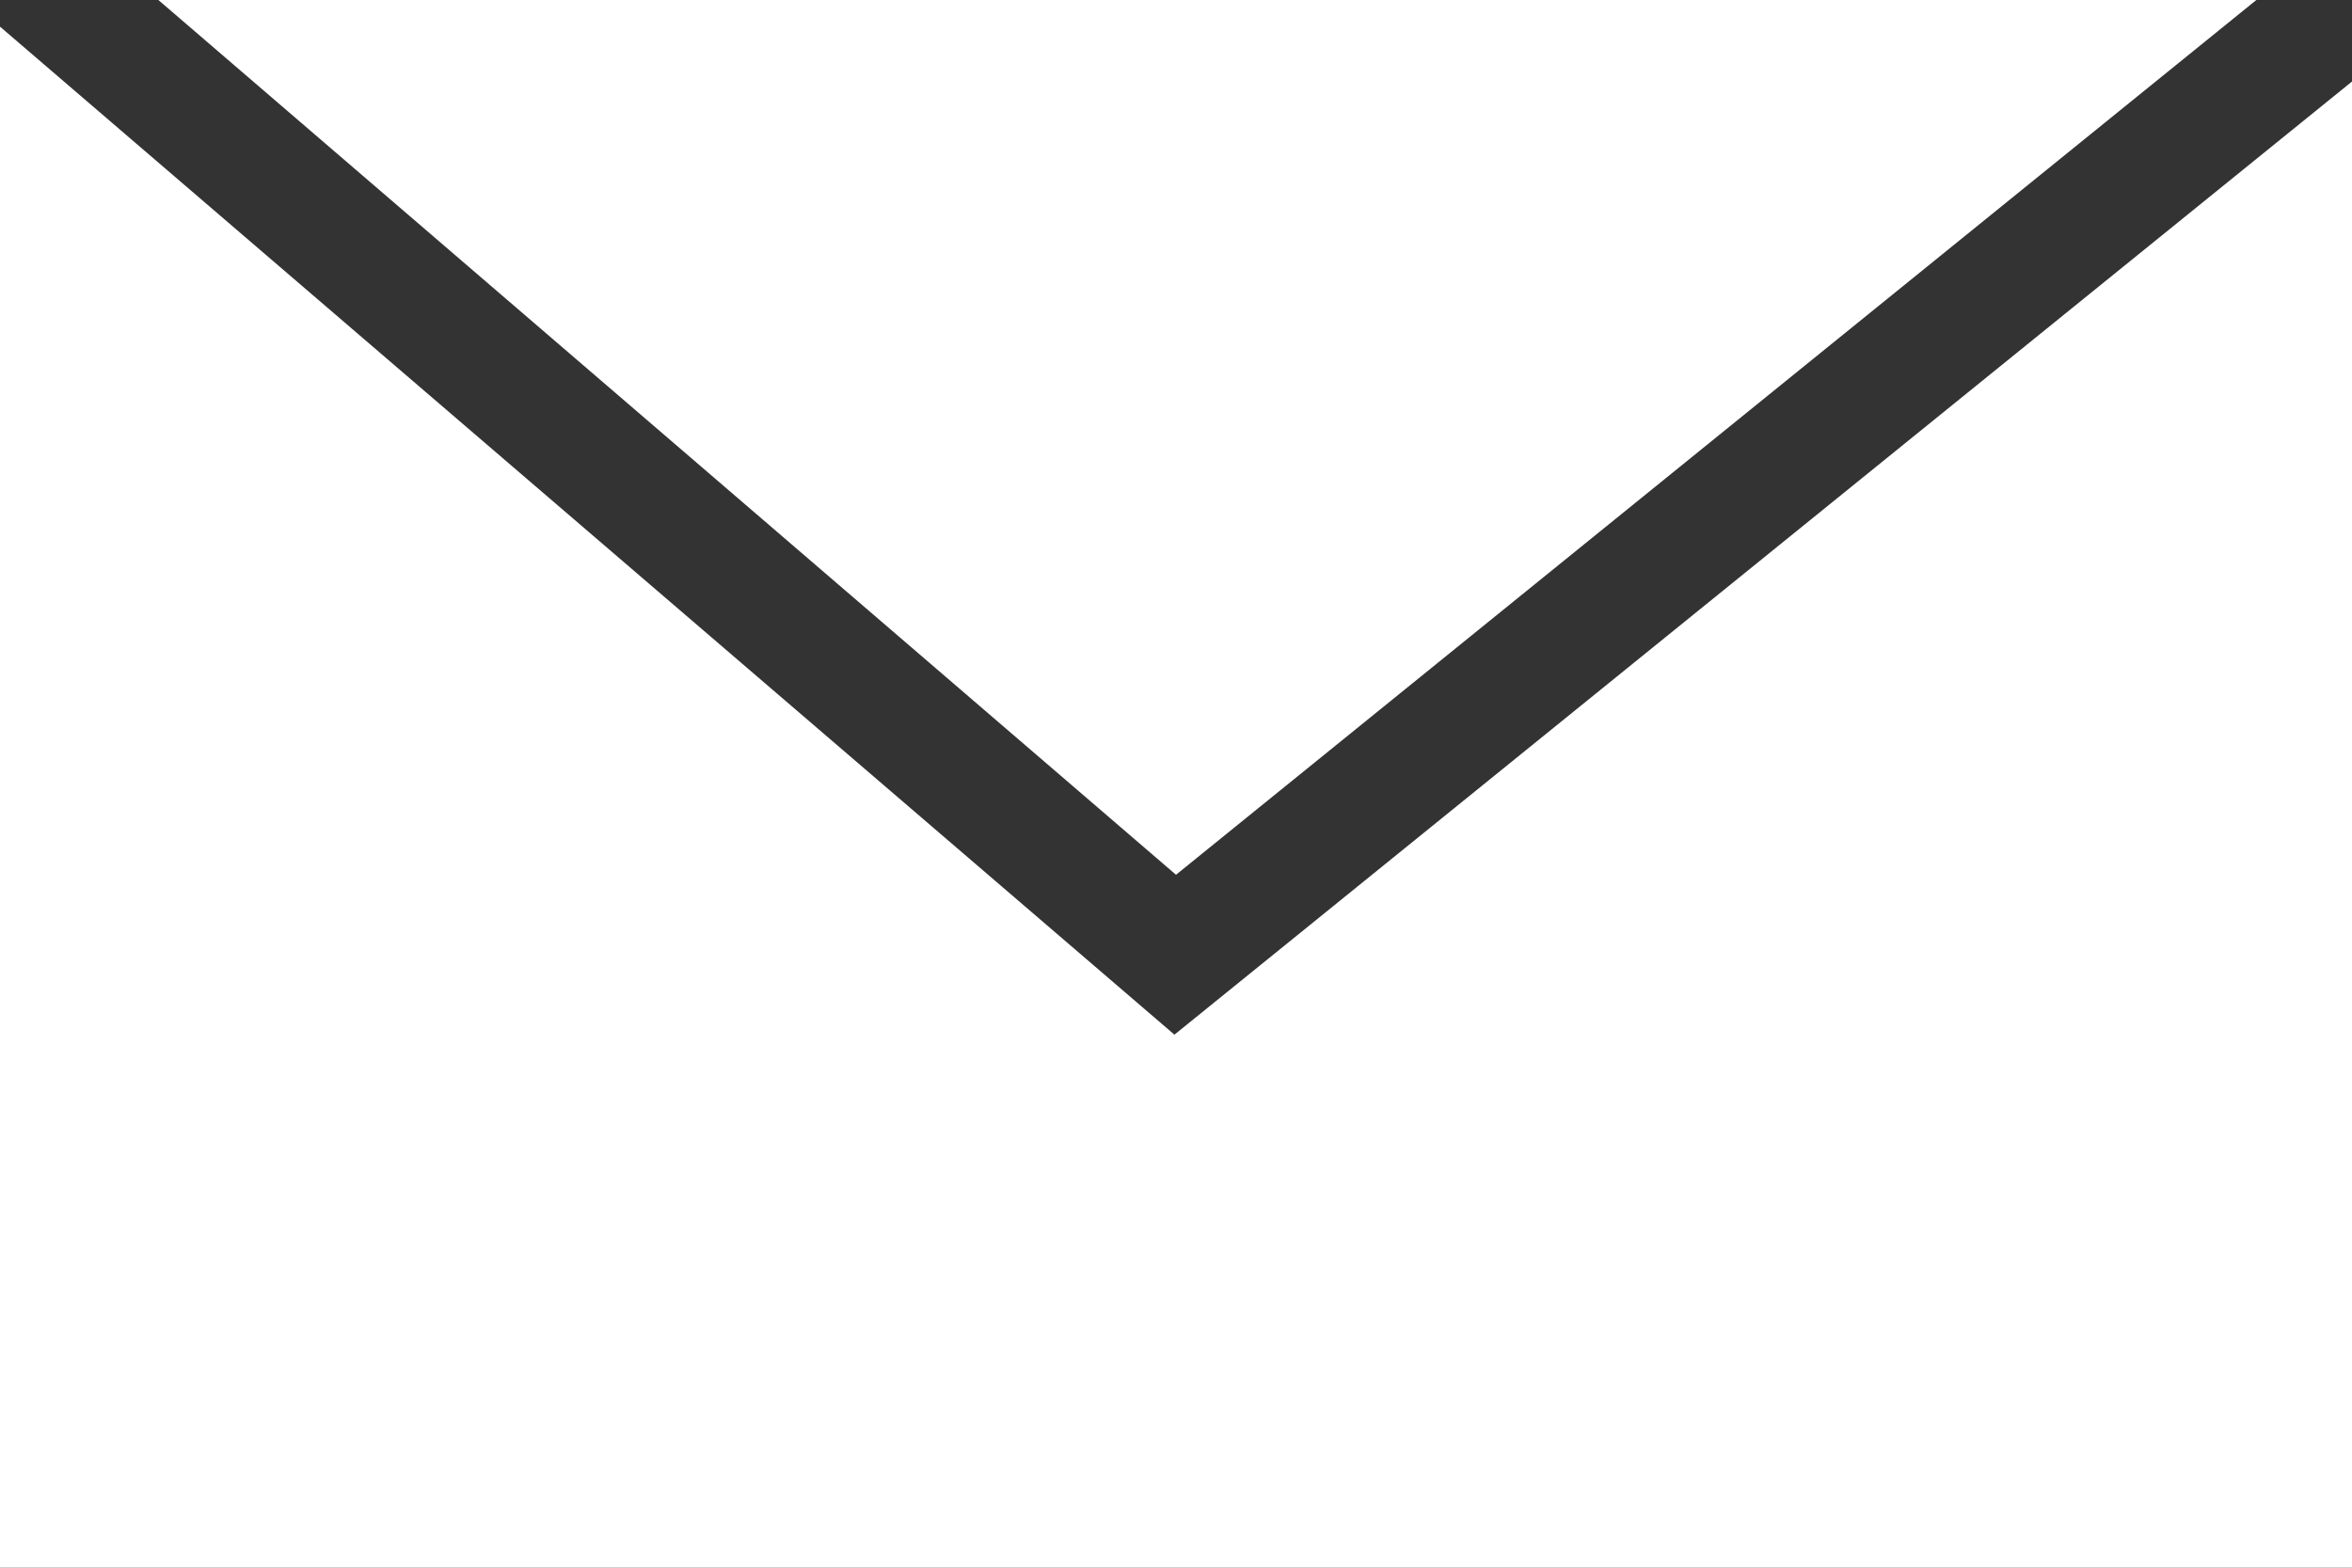 <svg xmlns="http://www.w3.org/2000/svg" viewBox="0 0 15 10"><rect x="0" y="0" width="15" height="10" fill="#333333" stroke="none"/><defs><style>.cls-1{fill:#fff;}</style></defs><g id="레이어_2" data-name="레이어 2"><g id="design"><polygon class="cls-1" points="7.49 6.6 0 0.17 0 10 15 10 15 0.52 7.49 6.6"/><polygon class="cls-1" points="14.39 0 1.01 0 7.5 5.58 14.39 0"/></g></g></svg>